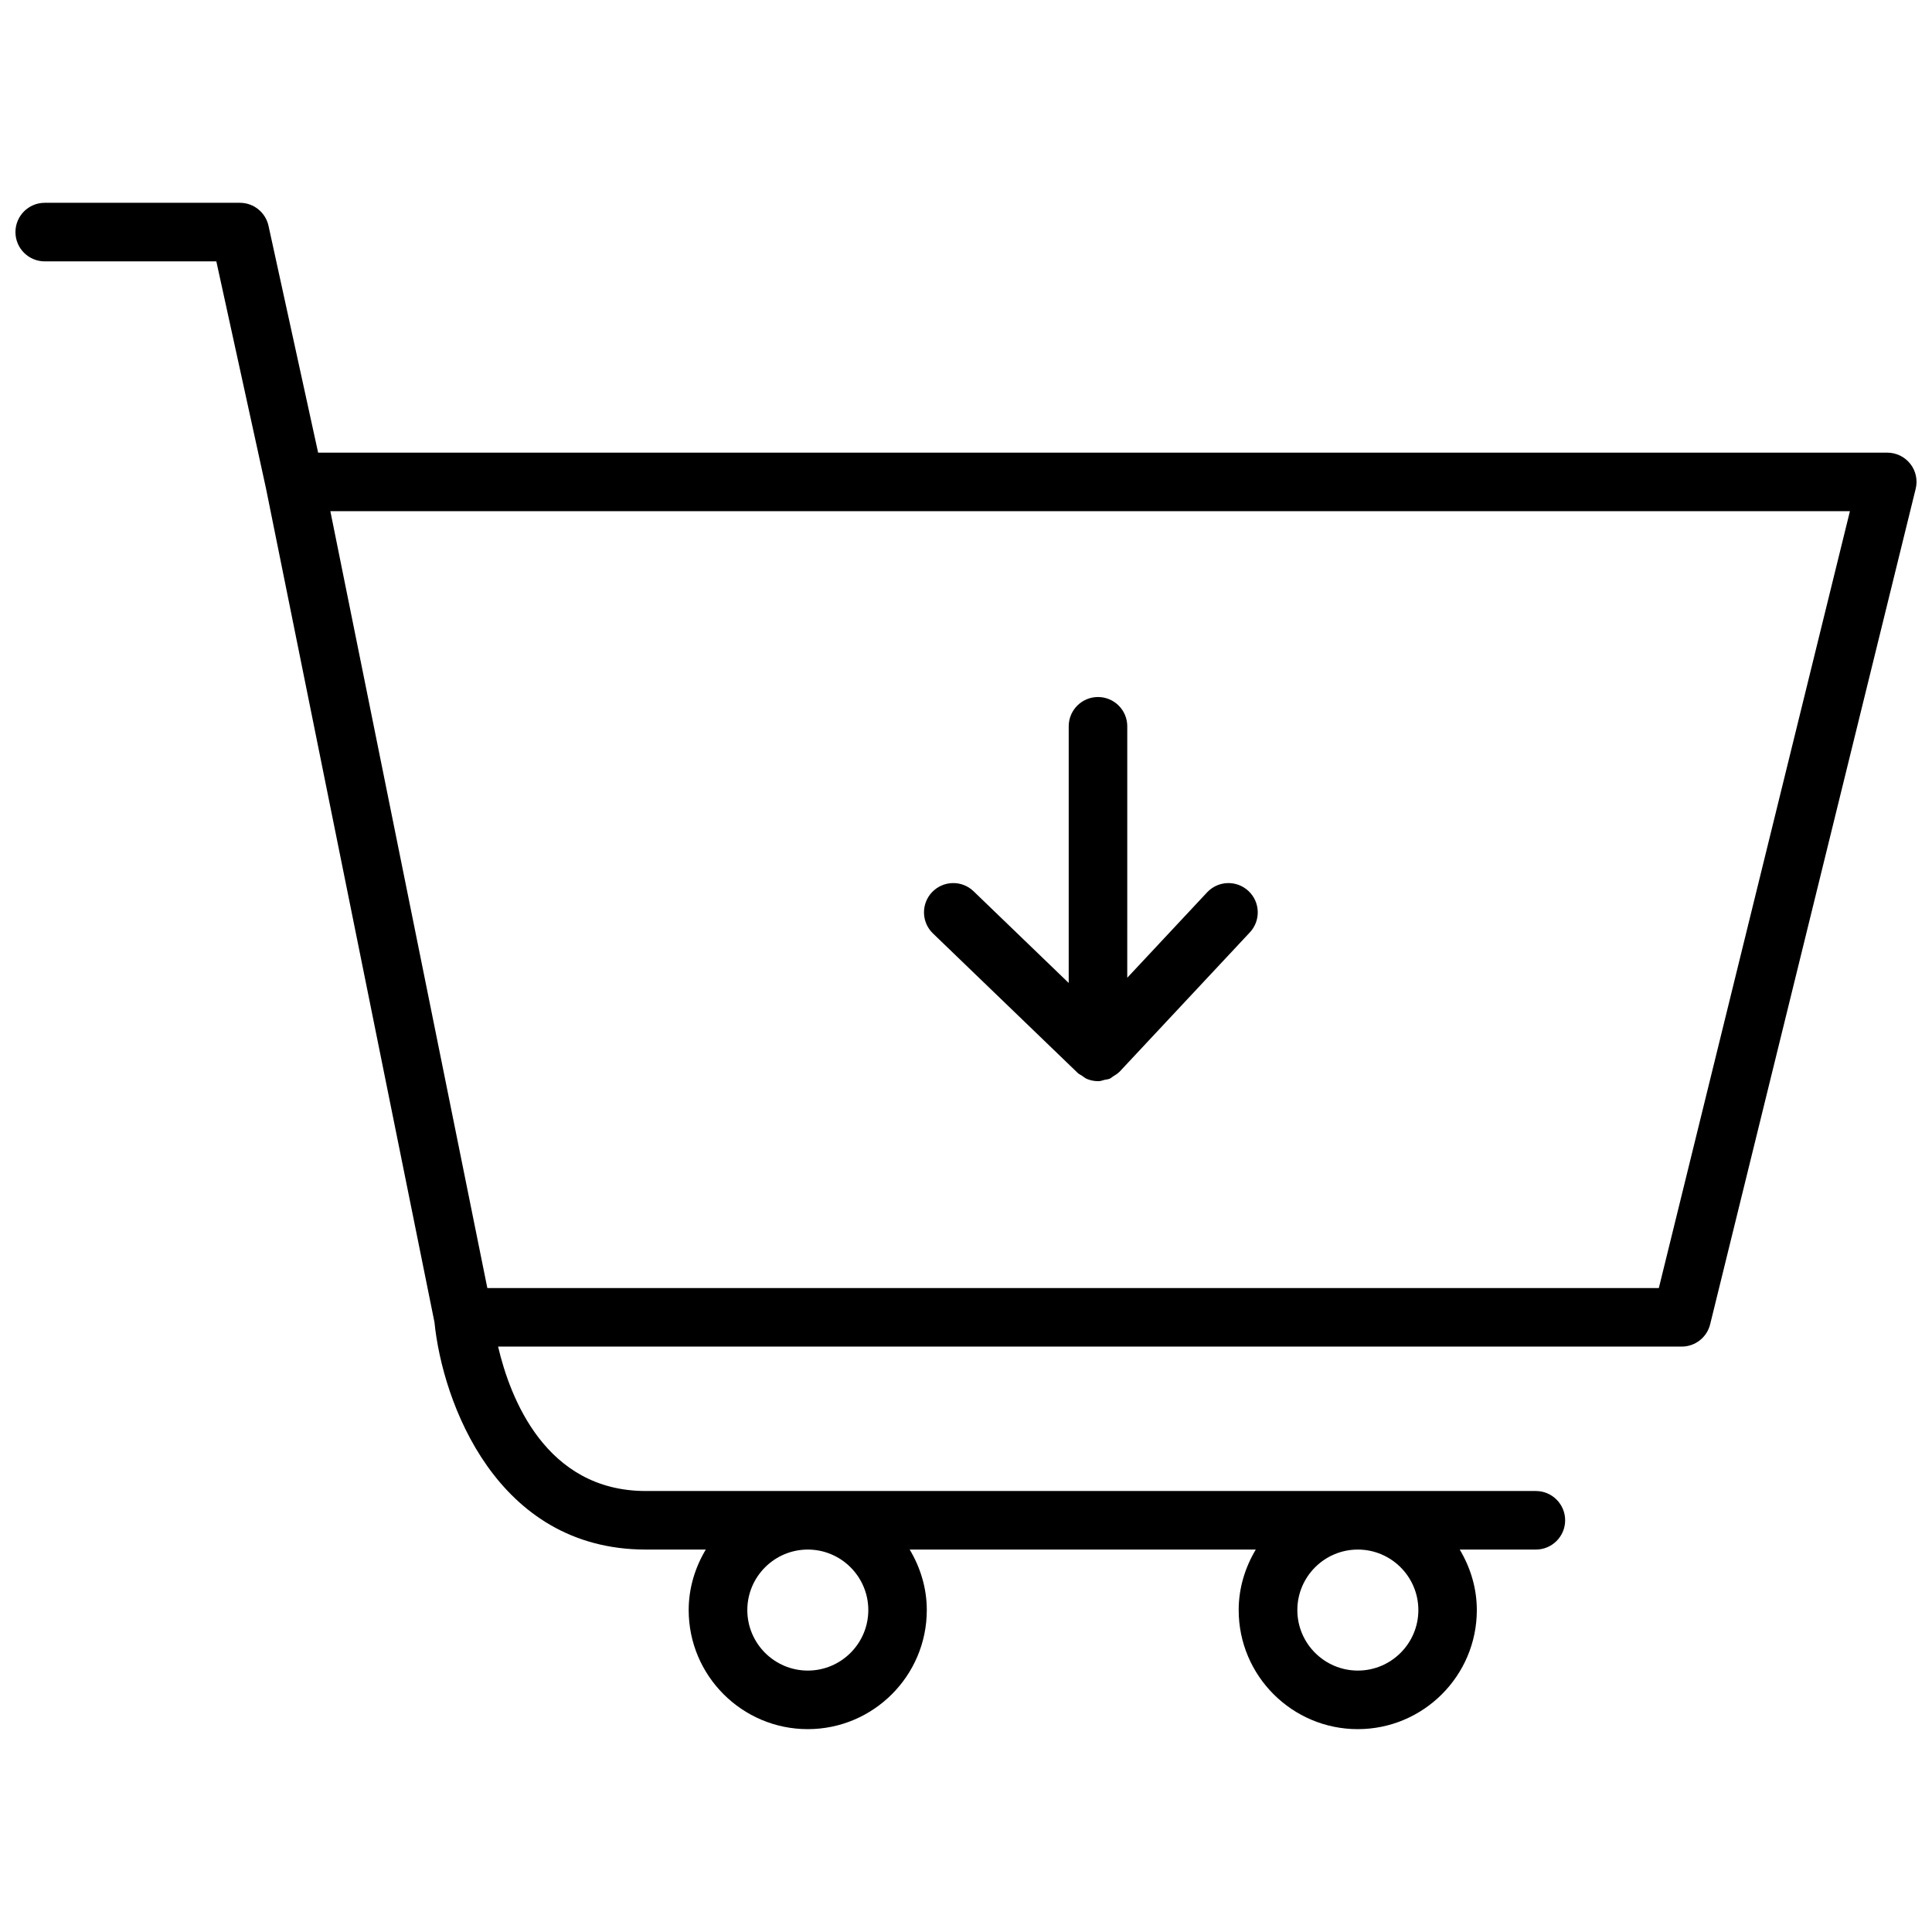 <?xml version="1.0" encoding="UTF-8"?>
<!-- The Best Svg Icon site in the world: iconSvg.co, Visit us! https://iconsvg.co -->
<svg width="800px" height="800px" version="1.1" viewBox="144 144 512 512" xmlns="http://www.w3.org/2000/svg">
 <defs>
  <clipPath id="a">
   <path d="m148.09 197h503.81v406h-503.81z"/>
  </clipPath>
 </defs>
 <g clip-path="url(#a)">
  <path d="m650.25 266.93c-1.465-1.875-3.723-2.973-6.102-2.973h-415.84l-13.148-60.109c-0.781-3.562-3.934-6.102-7.578-6.102h-51.73c-4.281 0-7.758 3.477-7.758 7.758 0 4.285 3.477 7.762 7.758 7.762h45.48l13.133 60.047 44.672 221.08c2.121 21.18 16.406 60.258 56.023 60.258h15.879c-2.812 4.719-4.531 10.16-4.531 16.039 0 17.398 14.152 31.551 31.551 31.551 17.398 0 31.551-14.152 31.551-31.551 0-5.879-1.719-11.32-4.531-16.039h91.715c-2.812 4.719-4.531 10.16-4.531 16.039 0 17.398 14.152 31.551 31.551 31.551 17.406 0 31.559-14.152 31.559-31.551 0-5.879-1.719-11.32-4.531-16.039h20.18c4.281 0 7.758-3.477 7.758-7.758s-3.477-7.758-7.758-7.758h-235.87c-26.59 0-36-24.773-39.152-38.273h313.67c3.57 0 6.68-2.438 7.535-5.902l54.461-221.39c0.586-2.316 0.059-4.769-1.418-6.644zm-276.14 303.76c0 8.84-7.195 16.031-16.031 16.031-8.84 0-16.031-7.195-16.031-16.031 0-8.844 7.195-16.039 16.031-16.039 8.832 0 16.031 7.195 16.031 16.039zm145.77 0c0 8.84-7.195 16.031-16.039 16.031-8.84 0-16.031-7.195-16.031-16.031 0-8.844 7.195-16.039 16.031-16.039 8.84 0 16.039 7.195 16.039 16.039zm63.73-85.348h-310.46l-41.602-205.87h402.7z"/>
 </g>
 <path d="m429.5 428.24v0l0.098 0.098c0.336 0.324 0.762 0.492 1.141 0.746 0.43 0.285 0.809 0.641 1.293 0.84 0.93 0.387 1.93 0.598 2.953 0.598h0.199c0.535-0.012 1.02-0.23 1.527-0.348 0.461-0.105 0.949-0.129 1.371-0.309 0.359-0.156 0.641-0.445 0.973-0.656 0.52-0.328 1.066-0.625 1.488-1.066 0.031-0.031 0.074-0.043 0.105-0.074l34.578-36.98c2.93-3.129 2.762-8.039-0.371-10.969-3.133-2.93-8.039-2.769-10.969 0.371l-21.152 22.625 0.004-66.641c0-4.289-3.477-7.758-7.758-7.758s-7.758 3.469-7.758 7.758v68.023l-25.207-24.301c-3.078-2.973-7.988-2.891-10.973 0.199-2.973 3.078-2.887 7.996 0.199 10.969z"/>
</svg>